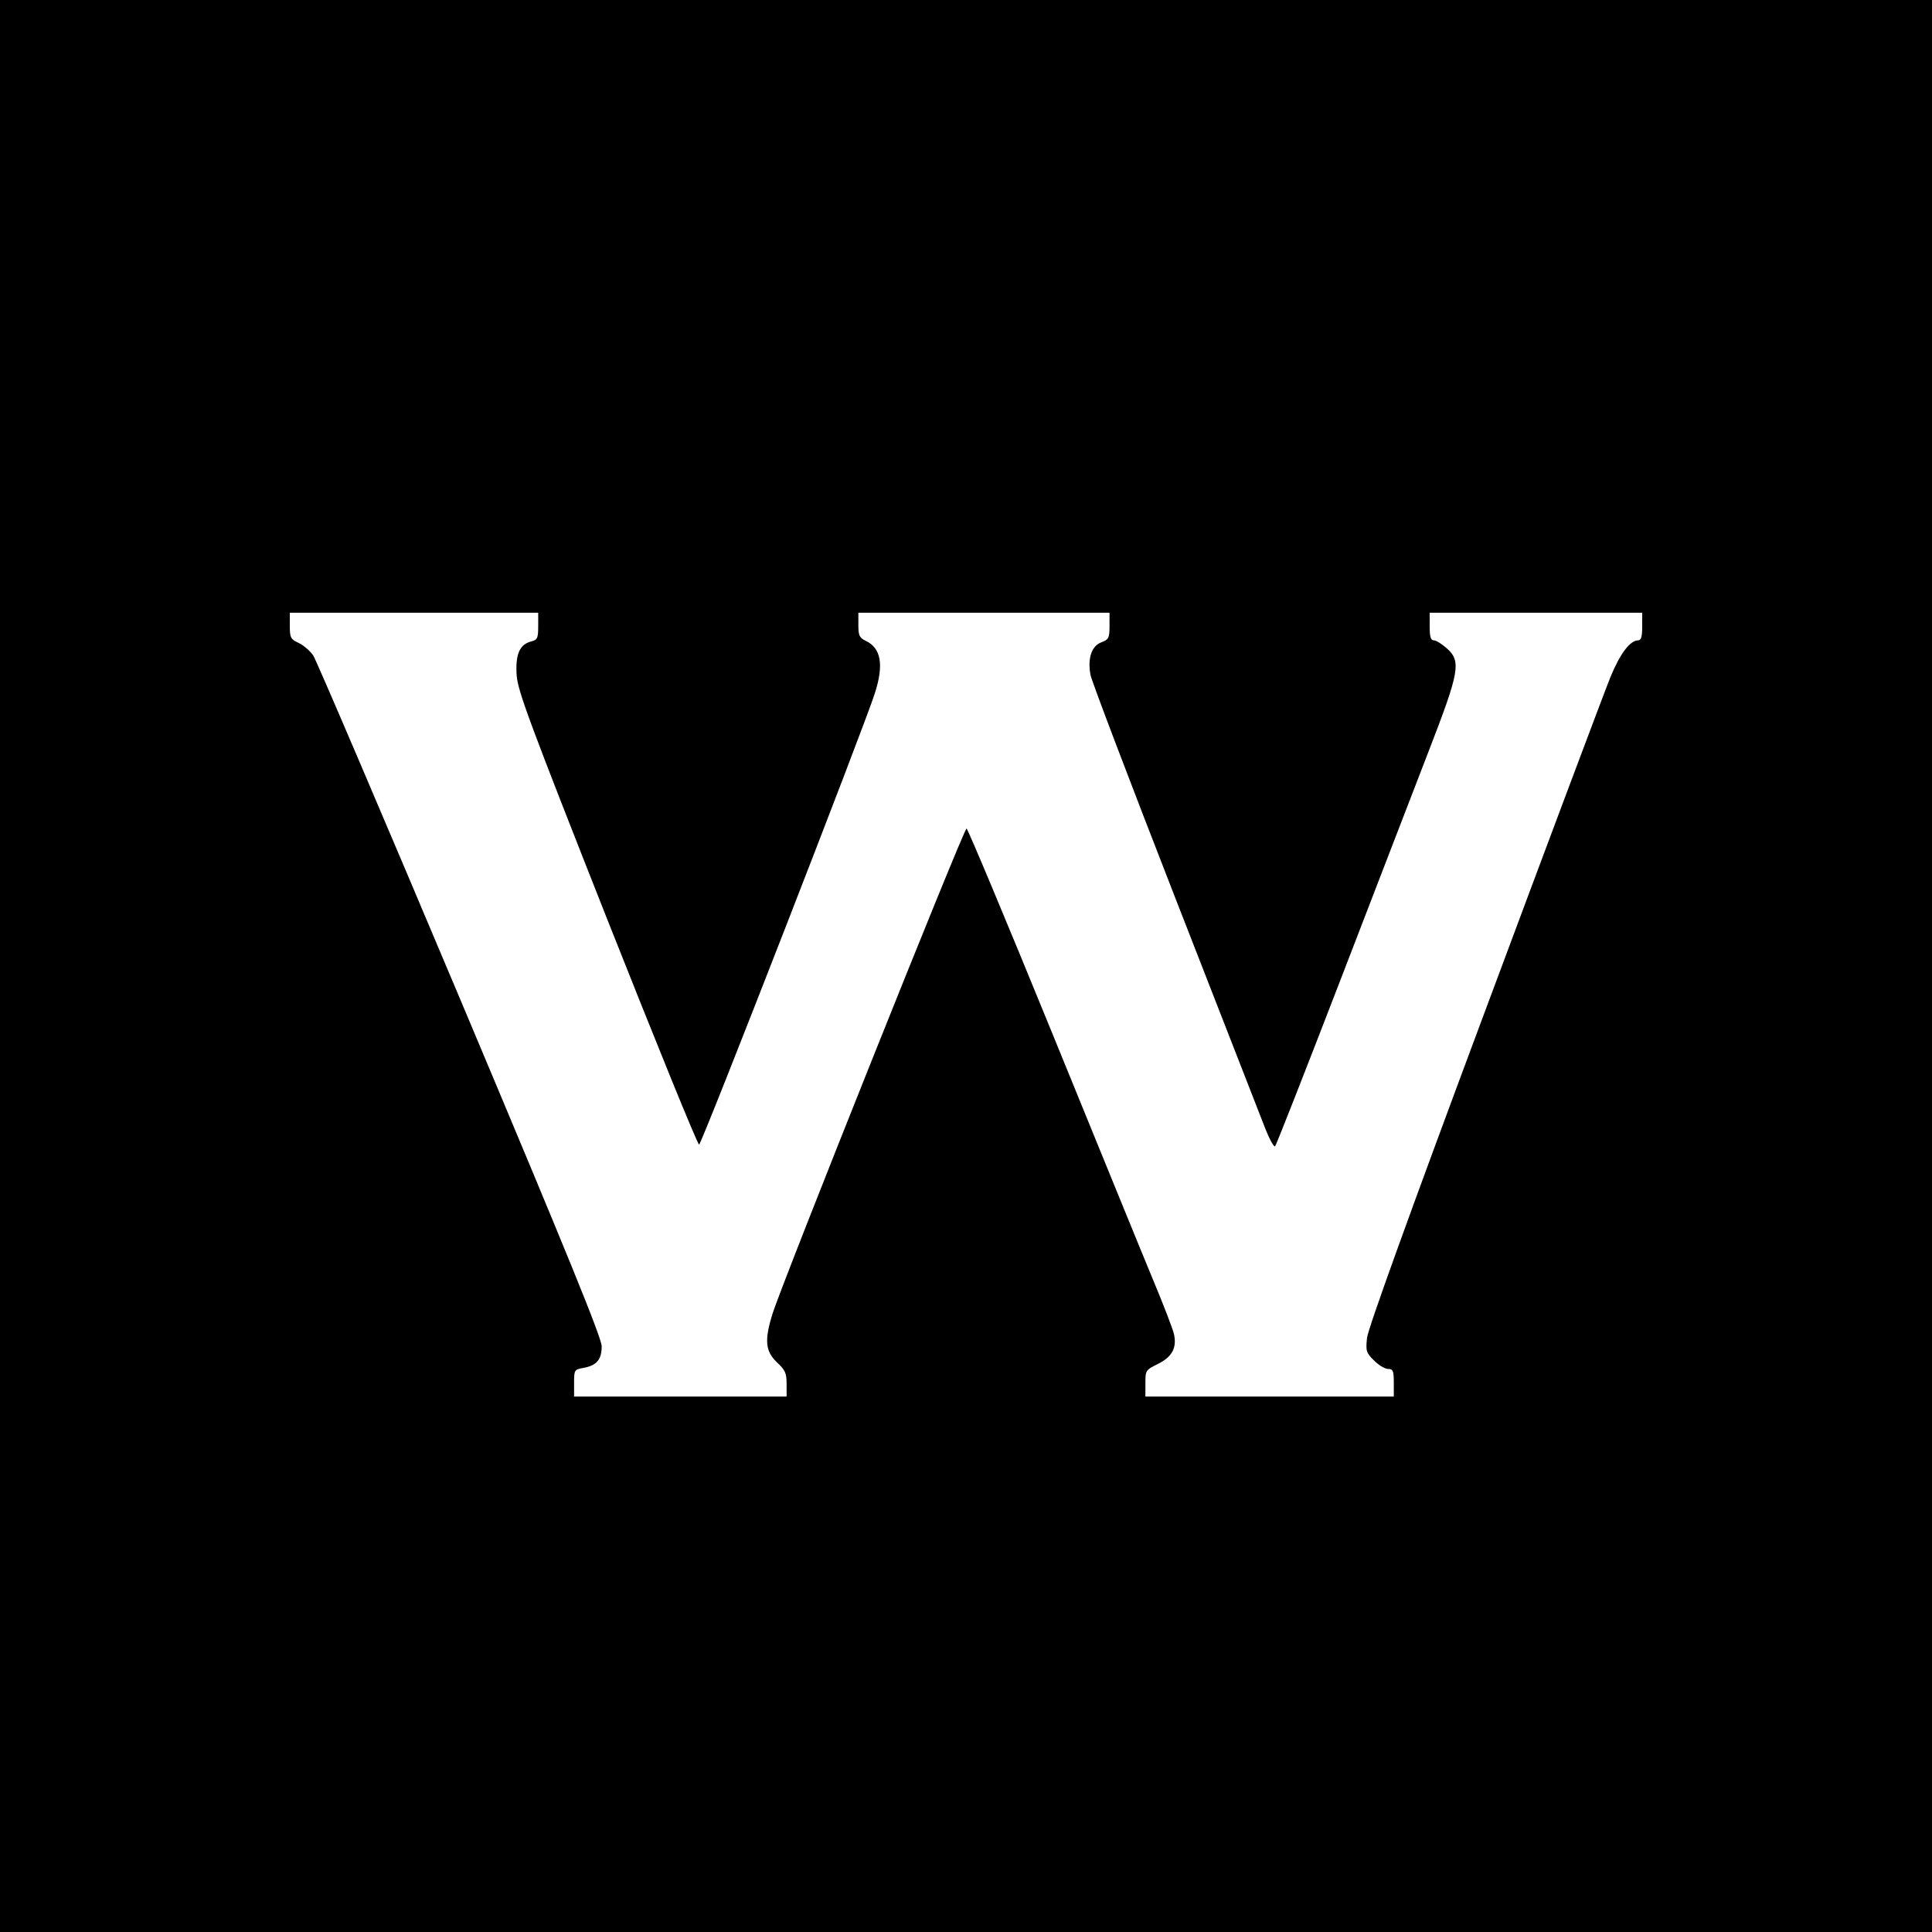 <?xml version="1.0" standalone="no"?>
<!DOCTYPE svg PUBLIC "-//W3C//DTD SVG 20010904//EN"
 "http://www.w3.org/TR/2001/REC-SVG-20010904/DTD/svg10.dtd">
<svg version="1.0" xmlns="http://www.w3.org/2000/svg"
 width="700pt" height="700pt" viewBox="0 0 700 700"
 preserveAspectRatio="xMidYMid meet">
<g transform="translate(0,700) scale(0.1,-0.1)"
fill="#000000" stroke="none">
<path d="M0 3500 l0 -3500 3500 0 3500 0 0 3500 0 3500 -3500 0 -3500 0 0
-3500z m1950 1231 c0 -44 -3 -49 -25 -55 -43 -11 -58 -47 -53 -124 5 -58 47
-171 329 -885 178 -449 327 -816 332 -814 10 3 603 1526 637 1636 33 103 22
163 -33 189 -23 11 -27 19 -27 58 l0 44 455 0 455 0 0 -48 c0 -44 -3 -49 -29
-59 -36 -13 -51 -58 -40 -118 4 -22 141 -382 304 -800 163 -418 310 -795 327
-838 17 -44 34 -75 38 -70 4 4 110 274 235 598 125 325 270 700 322 835 111
287 118 324 65 371 -18 16 -39 29 -47 29 -11 0 -15 12 -15 50 l0 50 385 0 385
0 0 -50 c0 -37 -4 -50 -14 -50 -30 0 -66 -48 -101 -133 -20 -49 -225 -595
-456 -1215 -271 -726 -422 -1145 -426 -1179 -5 -48 -3 -54 25 -82 17 -17 40
-31 51 -31 18 0 21 -6 21 -50 l0 -50 -450 0 -450 0 0 48 c0 47 1 48 45 70 51
25 69 58 59 106 -3 17 -37 105 -75 196 -38 91 -203 496 -368 900 -165 404
-304 736 -309 738 -9 3 -667 -1643 -703 -1758 -30 -96 -26 -136 16 -176 30
-28 35 -39 35 -78 l0 -46 -385 0 -385 0 0 49 c0 48 1 49 35 55 47 9 65 30 65
78 0 30 -122 330 -512 1256 -282 669 -522 1230 -533 1247 -11 16 -35 37 -52
45 -30 14 -33 19 -33 63 l0 47 450 0 450 0 0 -49z"/>
</g>
</svg>
